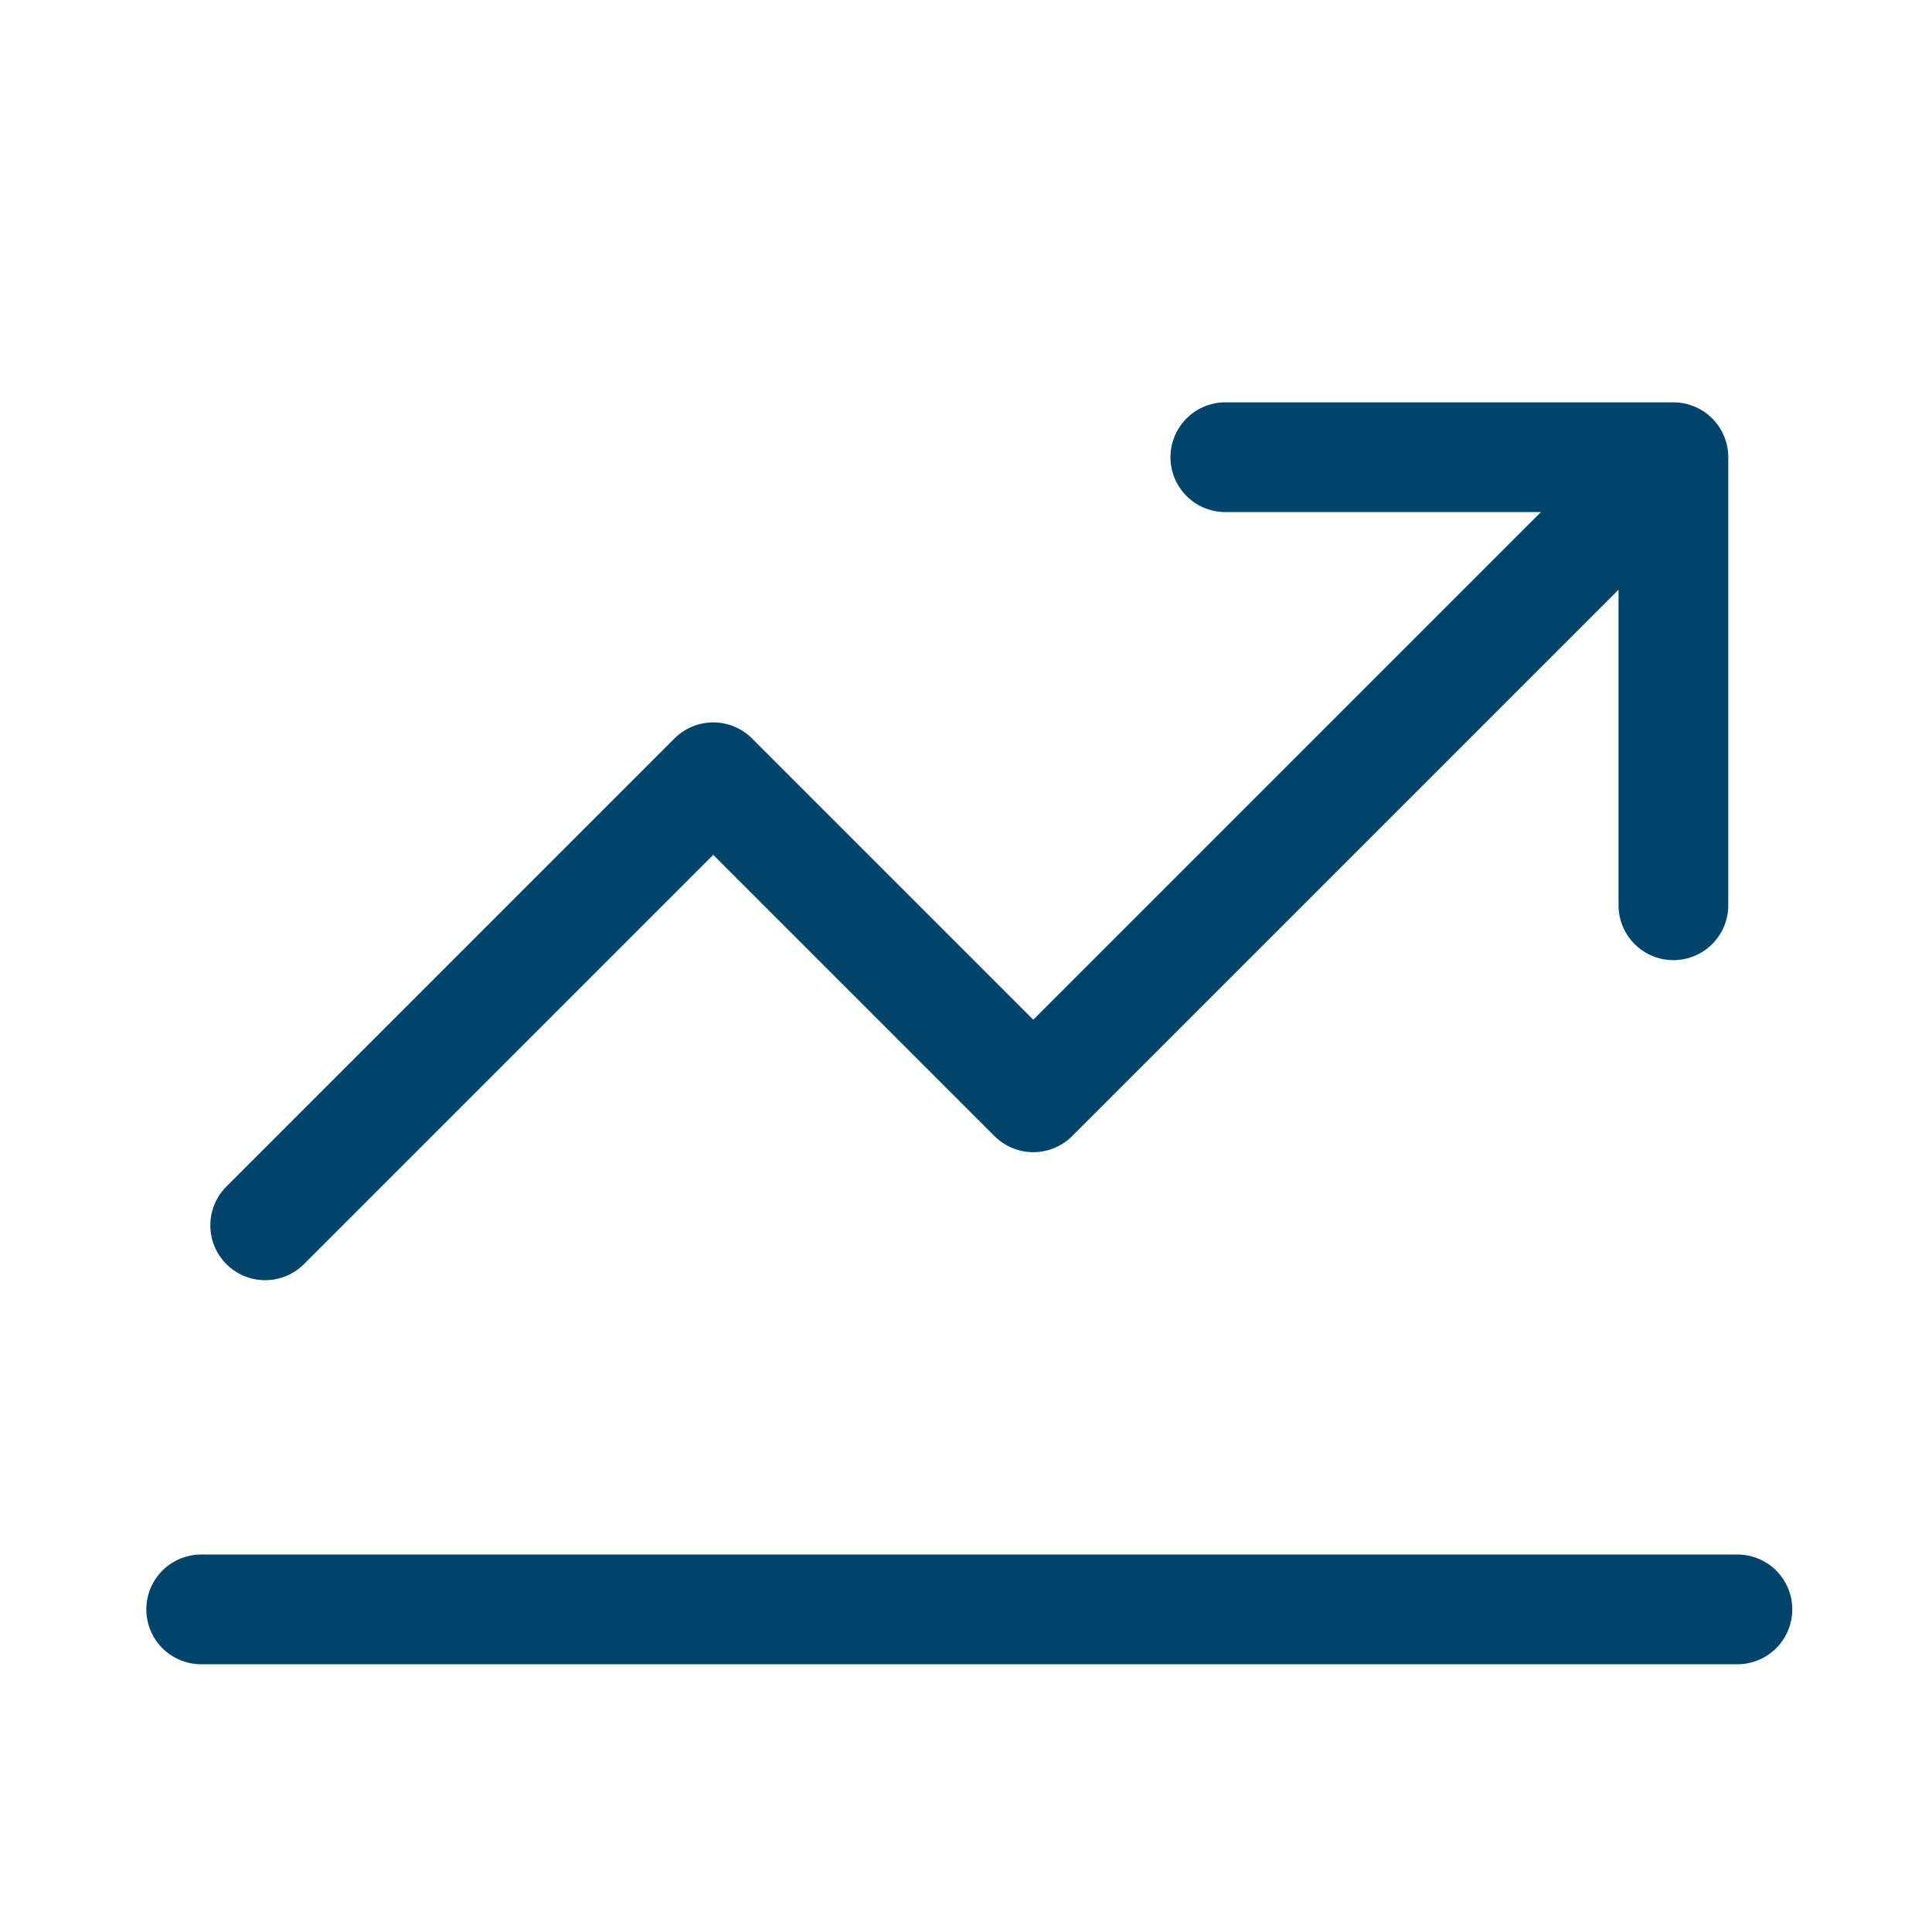 <svg xmlns="http://www.w3.org/2000/svg" id="settings_cog_check" data-name="settings cog check" width="105.64" height="105.64" viewBox="0 0 105.64 105.64"><path id="Pfad_9" data-name="Pfad 9" d="M0,0H105.64V105.64H0Z" fill="none"></path><g id="line_chart" data-name="line chart" transform="translate(11 11)"><path id="Pfad_22" data-name="Pfad 22" d="M3.5,50,28,25.5,45.5,43l35-35M0,71H84M56,8H80.5V32.5" transform="translate(0 6)" fill="none" stroke="#00446b" stroke-linecap="round" stroke-linejoin="round" stroke-width="6"></path><path id="Pfad_23" data-name="Pfad 23" d="M0,0H84V84H0Z" fill="none"></path></g></svg>